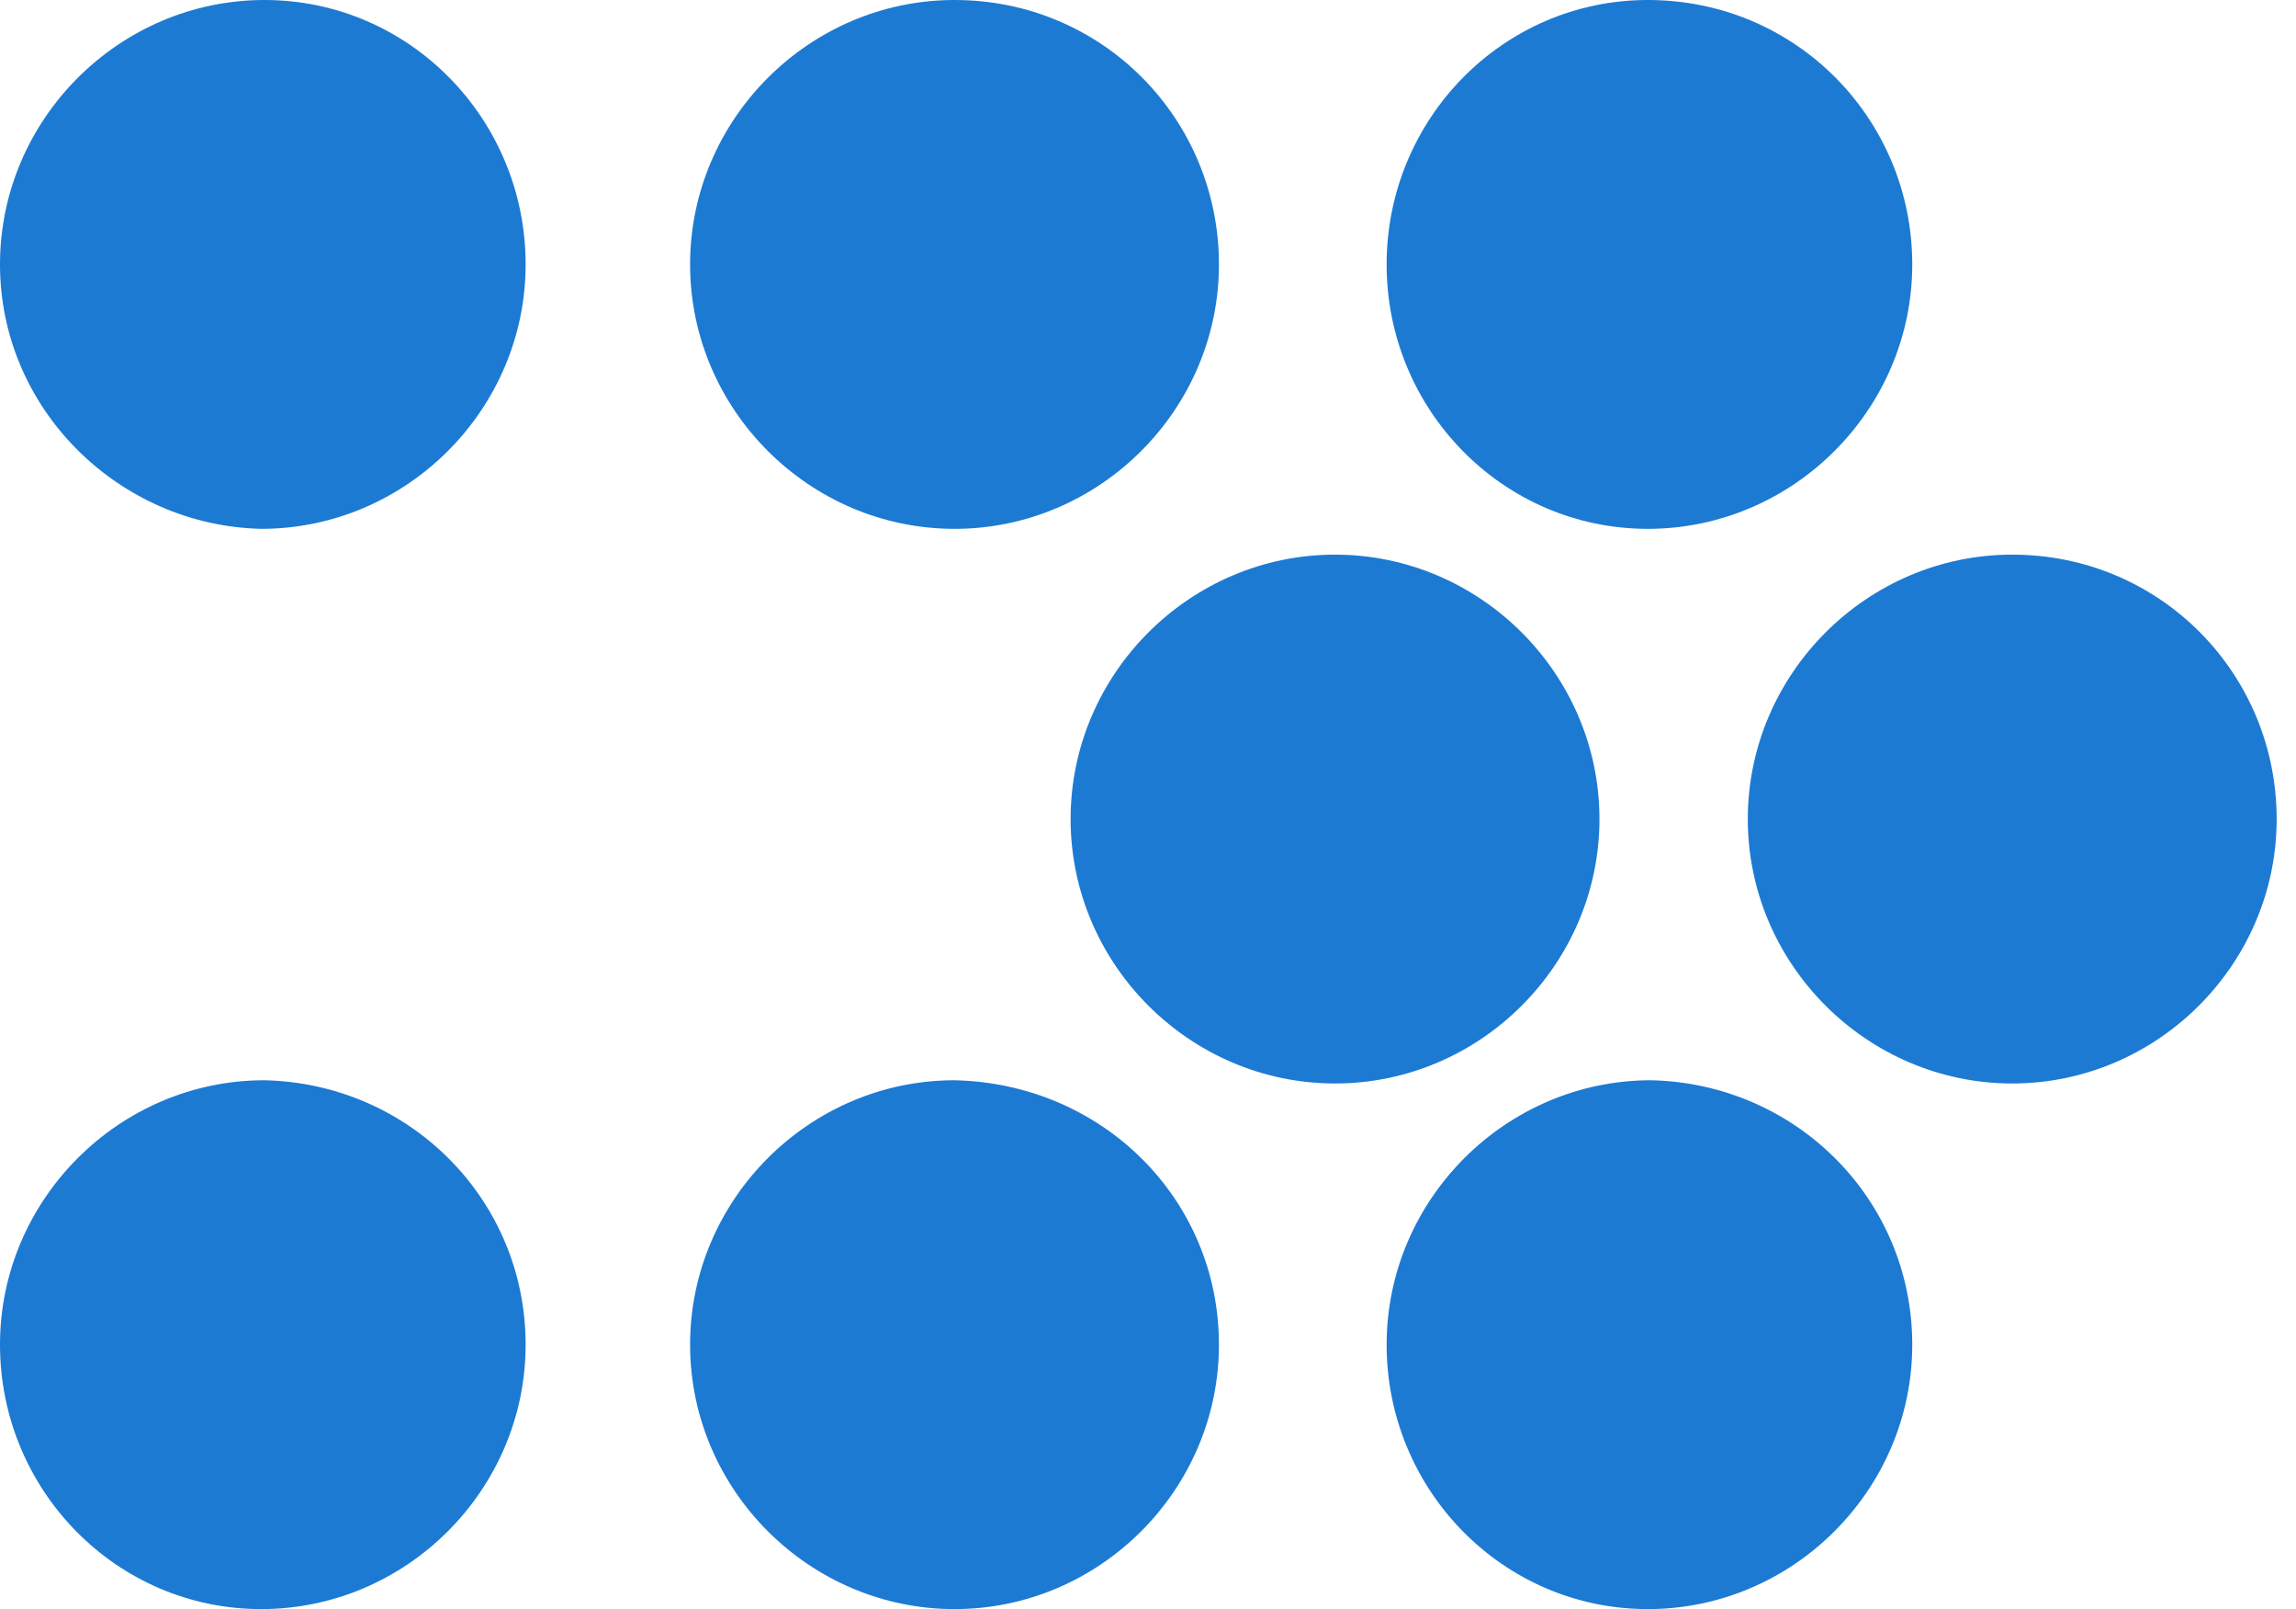 <?xml version="1.0" encoding="utf-8"?>
<!-- Generator: Adobe Illustrator 26.2.1, SVG Export Plug-In . SVG Version: 6.00 Build 0)  -->
<svg version="1.1" id="Livello_1" xmlns="http://www.w3.org/2000/svg" xmlns:xlink="http://www.w3.org/1999/xlink" x="0px" y="0px"
	 viewBox="0 0 71.2 49.9" style="enable-background:new 0 0 71.2 49.9;" xml:space="preserve">
<style type="text/css">
	.st0{fill:#1C7AD3;}
</style>
<g>
	<path id="Tracciato_6031" class="st0" d="M49.6,25.4c0,4.5-3.7,8.2-8.2,8.2s-8.2-3.7-8.2-8.2c0-4.5,3.7-8.2,8.2-8.2
		C45.9,17.2,49.6,20.9,49.6,25.4C49.6,25.4,49.6,25.4,49.6,25.4"/>
	<path id="Tracciato_6032" class="st0" d="M37.8,8.2c0,4.5-3.7,8.2-8.2,8.2c-4.5,0-8.2-3.7-8.2-8.2c0-4.5,3.7-8.2,8.2-8.2
		C34.2,0,37.8,3.7,37.8,8.2L37.8,8.2"/>
	<path id="Tracciato_6033" class="st0" d="M70.6,25.4c0,4.5-3.7,8.2-8.2,8.2s-8.2-3.7-8.2-8.2c0-4.5,3.7-8.2,8.2-8.2
		C67,17.2,70.6,20.9,70.6,25.4L70.6,25.4"/>
	<path id="Tracciato_6034" class="st0" d="M59.3,8.2c0,4.5-3.7,8.2-8.2,8.2S43,12.7,43,8.2S46.6,0,51.1,0l0,0
		C55.7,0,59.3,3.7,59.3,8.2"/>
	<path id="Tracciato_6035" class="st0" d="M37.8,41.7c0,4.5-3.7,8.2-8.2,8.2s-8.2-3.7-8.2-8.2c0-4.5,3.7-8.2,8.2-8.2
		C34.2,33.6,37.8,37.2,37.8,41.7"/>
	<path id="Tracciato_6036" class="st0" d="M16.3,41.7c0,4.5-3.7,8.2-8.2,8.2S0,46.2,0,41.7c0-4.5,3.7-8.2,8.2-8.2
		C12.7,33.6,16.3,37.2,16.3,41.7"/>
	<path id="Tracciato_6037" class="st0" d="M16.3,8.2c0,4.5-3.7,8.2-8.2,8.2C3.7,16.3,0,12.7,0,8.2C0,3.7,3.7,0,8.2,0
		C12.7,0,16.3,3.7,16.3,8.2"/>
	<path id="Tracciato_6038" class="st0" d="M59.3,41.7c0,4.5-3.7,8.2-8.2,8.2S43,46.2,43,41.7s3.7-8.2,8.2-8.2l0,0
		C55.7,33.6,59.3,37.2,59.3,41.7"/>
</g>
</svg>
